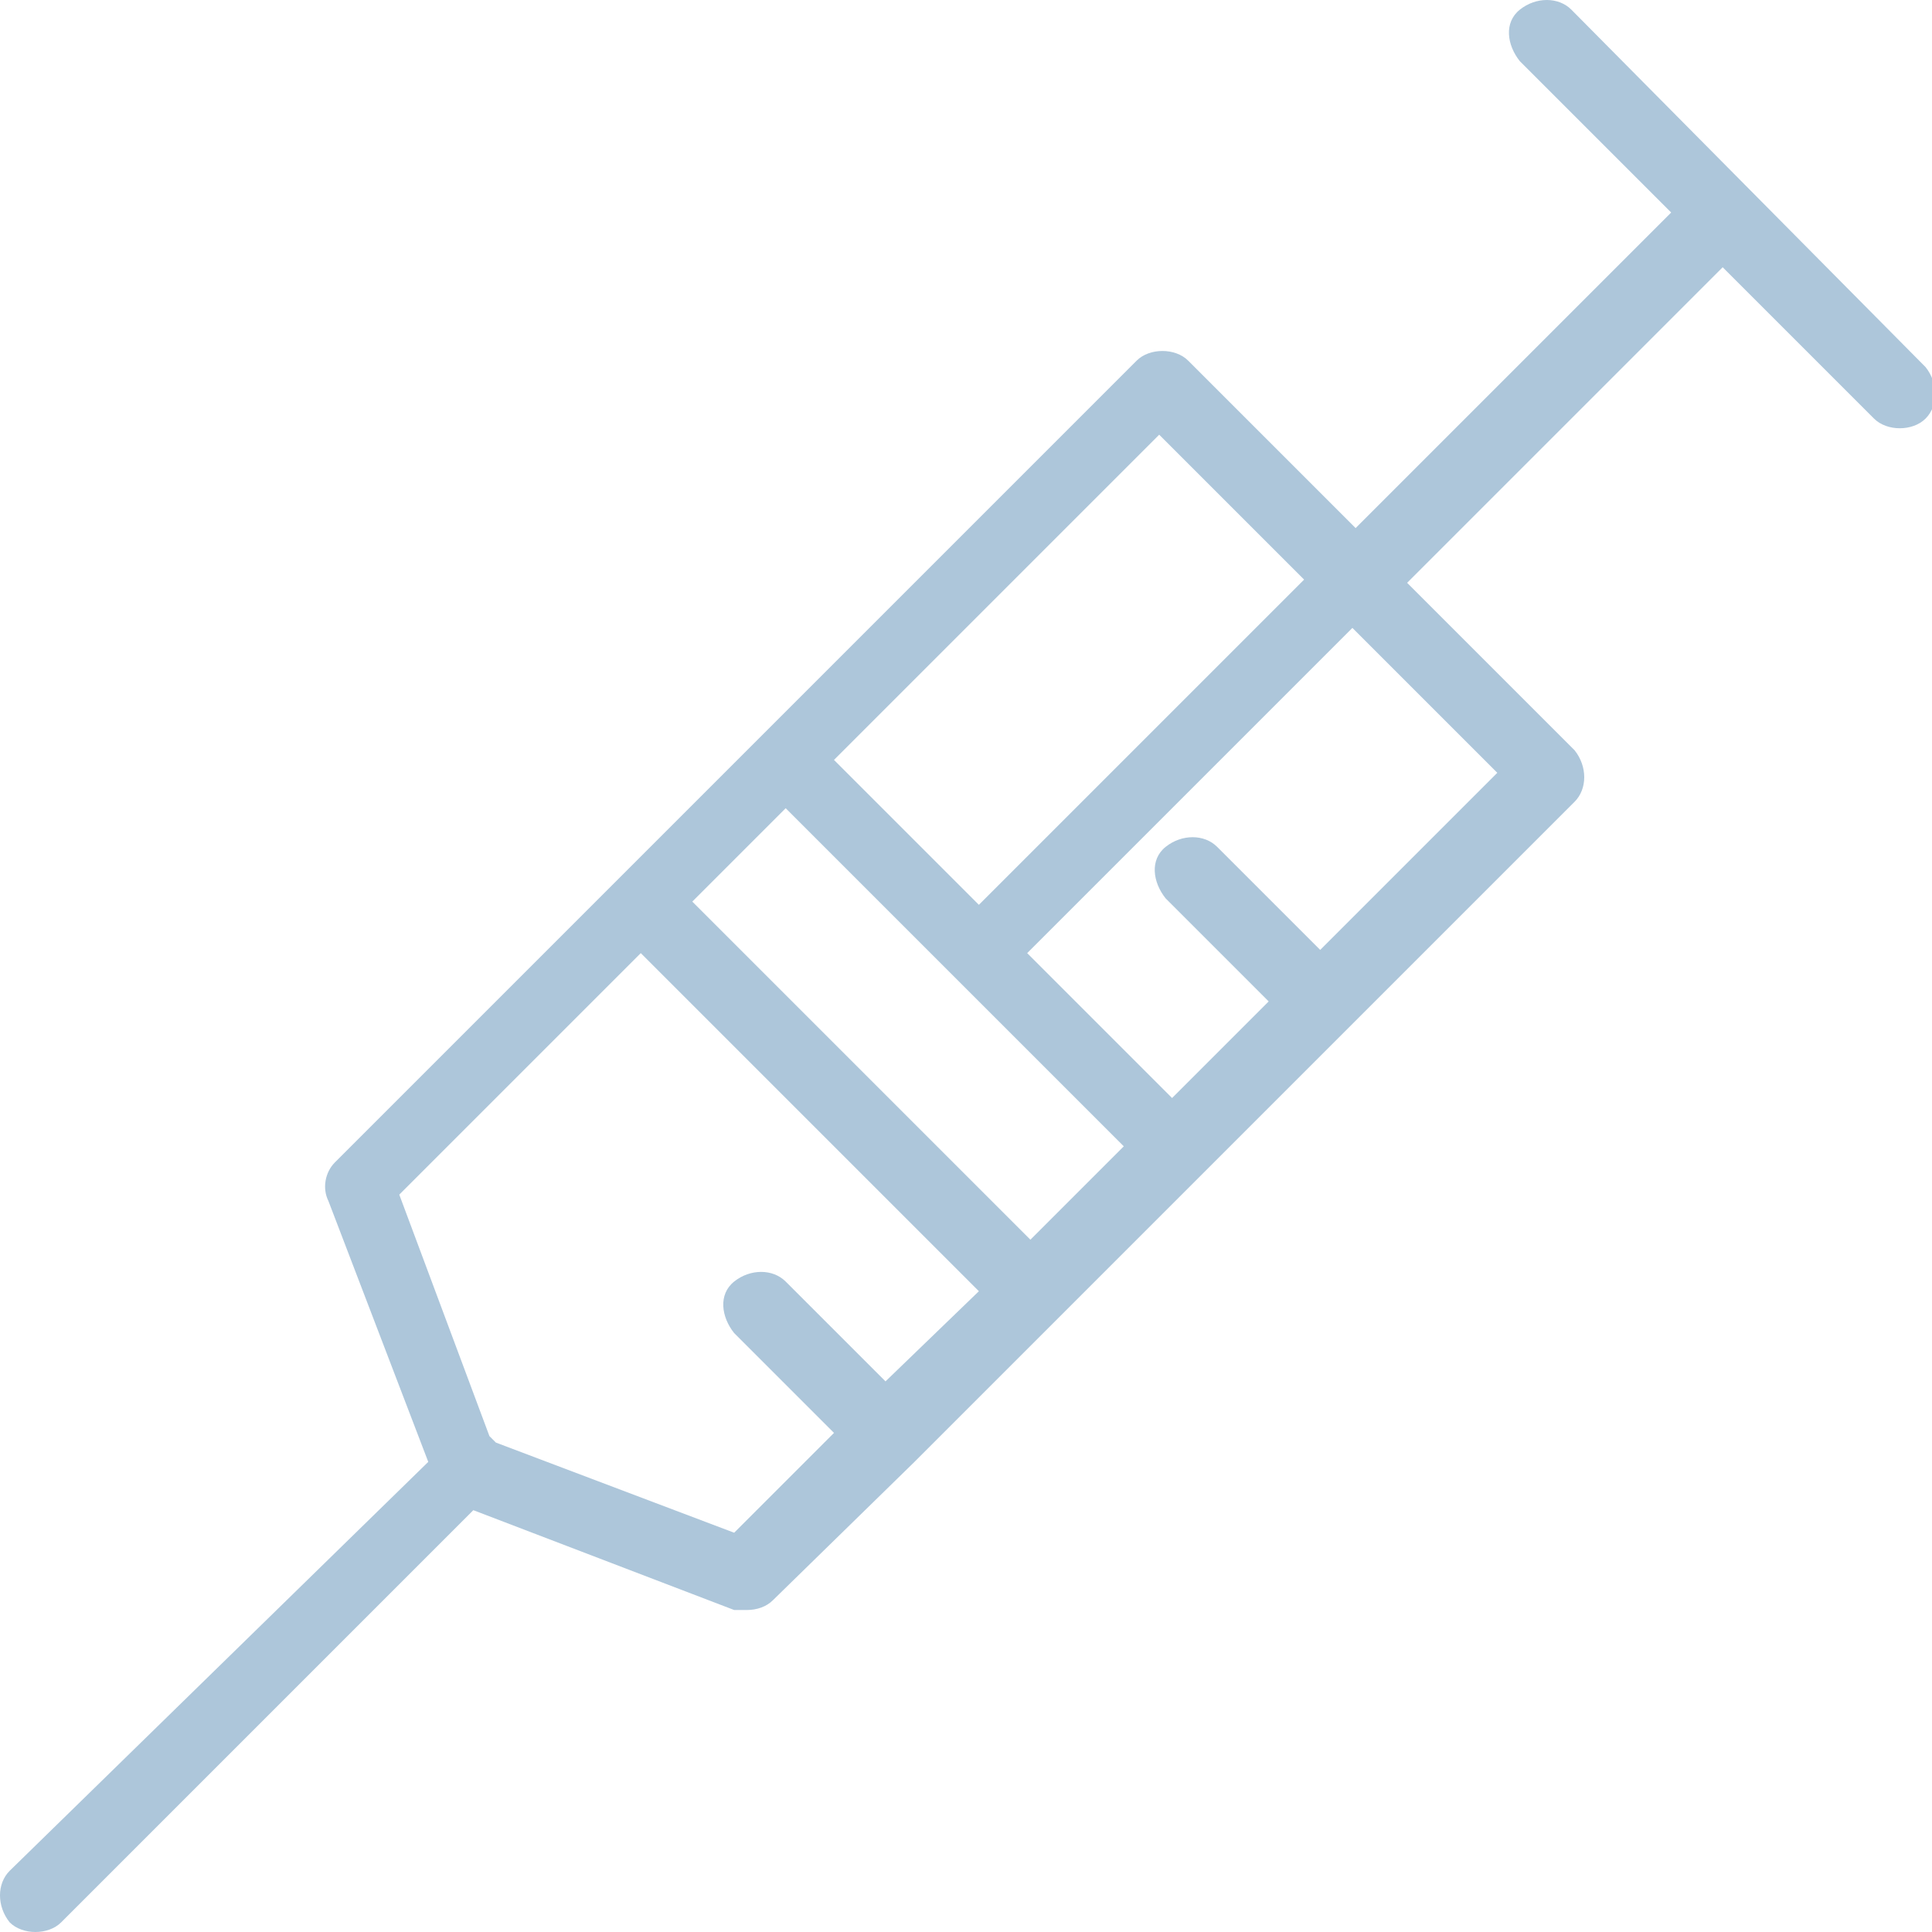 <?xml version="1.0" encoding="utf-8"?>
<svg xmlns="http://www.w3.org/2000/svg" data-name="Ebene 2" id="Ebene_2" version="1.1" viewBox="0 0 60 60">
  <defs>
    <style>
      .cls-1 {
        clip-path: url(#clippath);
      }

      .cls-2 {
        fill: none;
      }

      .cls-2, .cls-3 {
        stroke-width: 0px;
      }

      .cls-3 {
        fill: #adc6da;
      }
    </style>
    <clipPath id="clippath">
      <rect class="cls-2" height="89.6" width="89.6" x="-161.3" y="-6.1"/>
    </clipPath>
  </defs>
  <g data-name=" 100" id="_100">
    <path class="cls-3" d="M1.1,60c.3,0,.6-.1.8-.3l12.8-12.8,8.1,3.1c.1,0,.3,0,.4,0,.3,0,.6-.1.8-.3l4.4-4.3s0,0,0,0c0,0,0,0,0,0l20.5-20.5c.4-.4.4-1.1,0-1.6l-5.2-5.2,9.8-9.8,4.7,4.7c.2.2.5.3.8.3s.6-.1.8-.3c.4-.4.4-1.1,0-1.6L48.8.3c-.4-.4-1.1-.4-1.6,0s-.4,1.1,0,1.6l4.7,4.7-9.8,9.8-5.2-5.2c-.2-.2-.5-.3-.8-.3s-.6.1-.8.3l-24.9,24.9c-.3.3-.4.8-.2,1.2l3.1,8.1L.3,58.1c-.4.4-.4,1.1,0,1.6.2.2.5.3.8.3ZM24.4,25.1l10.5,10.5-2.9,2.9-10.5-10.5s2.9-2.9,2.9-2.9ZM46.5,24l-5.5,5.5-3.2-3.2c-.4-.4-1.1-.4-1.6,0s-.4,1.1,0,1.6l3.2,3.2-3,3-4.5-4.5,10.1-10.1,4.5,4.5h0ZM36,13.5l4.5,4.5-10.1,10.1-4.5-4.5s10.1-10.1,10.1-10.1ZM19.9,29.6l10.5,10.5-2.9,2.8-3.1-3.1c-.4-.4-1.1-.4-1.6,0s-.4,1.1,0,1.6l3.1,3.1-3.1,3.1-7.4-2.8s0,0-.1-.1,0,0-.1-.1l-2.8-7.5,7.5-7.5h0Z"/>
  </g>
  <g class="cls-1">
    <path class="cls-3" d="M-116.5-6.1c-24.7,0-44.8,20.1-44.8,44.8s20.1,44.8,44.8,44.8,44.8-20.1,44.8-44.8S-91.8-6.1-116.5-6.1"/>
  </g>
</svg>